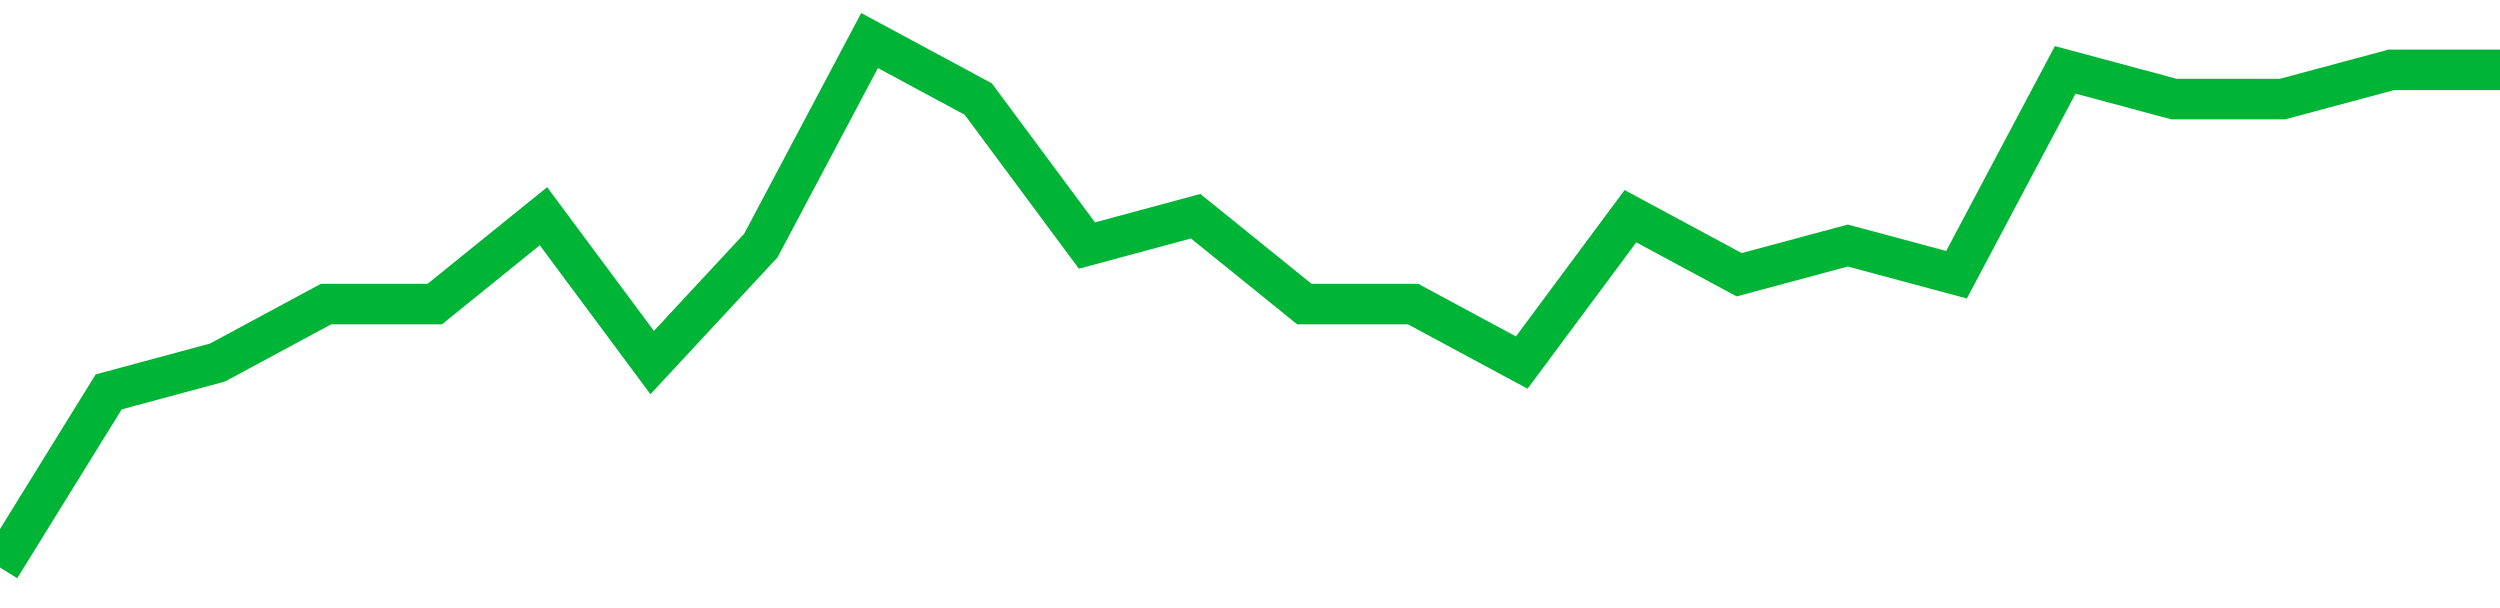 <!-- Generated with https://github.com/jxxe/sparkline/ --><svg viewBox="0 0 185 45" class="sparkline" xmlns="http://www.w3.org/2000/svg"><path class="sparkline--fill" d="M 0 42 L 0 42 L 8.043 29 L 16.087 26.83 L 24.13 22.5 L 32.174 22.5 L 40.217 16 L 48.261 26.83 L 56.304 18.17 L 64.348 3 L 72.391 7.33 L 80.435 18.17 L 88.478 16 L 96.522 22.5 L 104.565 22.5 L 112.609 26.83 L 120.652 16 L 128.696 20.33 L 136.739 18.17 L 144.783 20.33 L 152.826 5.17 L 160.87 7.33 L 168.913 7.33 L 176.957 5.17 L 185 5.17 V 45 L 0 45 Z" stroke="none" fill="none" ></path><path class="sparkline--line" d="M 0 42 L 0 42 L 8.043 29 L 16.087 26.83 L 24.13 22.5 L 32.174 22.5 L 40.217 16 L 48.261 26.83 L 56.304 18.17 L 64.348 3 L 72.391 7.33 L 80.435 18.17 L 88.478 16 L 96.522 22.5 L 104.565 22.5 L 112.609 26.83 L 120.652 16 L 128.696 20.33 L 136.739 18.17 L 144.783 20.33 L 152.826 5.17 L 160.87 7.33 L 168.913 7.33 L 176.957 5.17 L 185 5.17" fill="none" stroke-width="3" stroke="#00B436" ></path></svg>